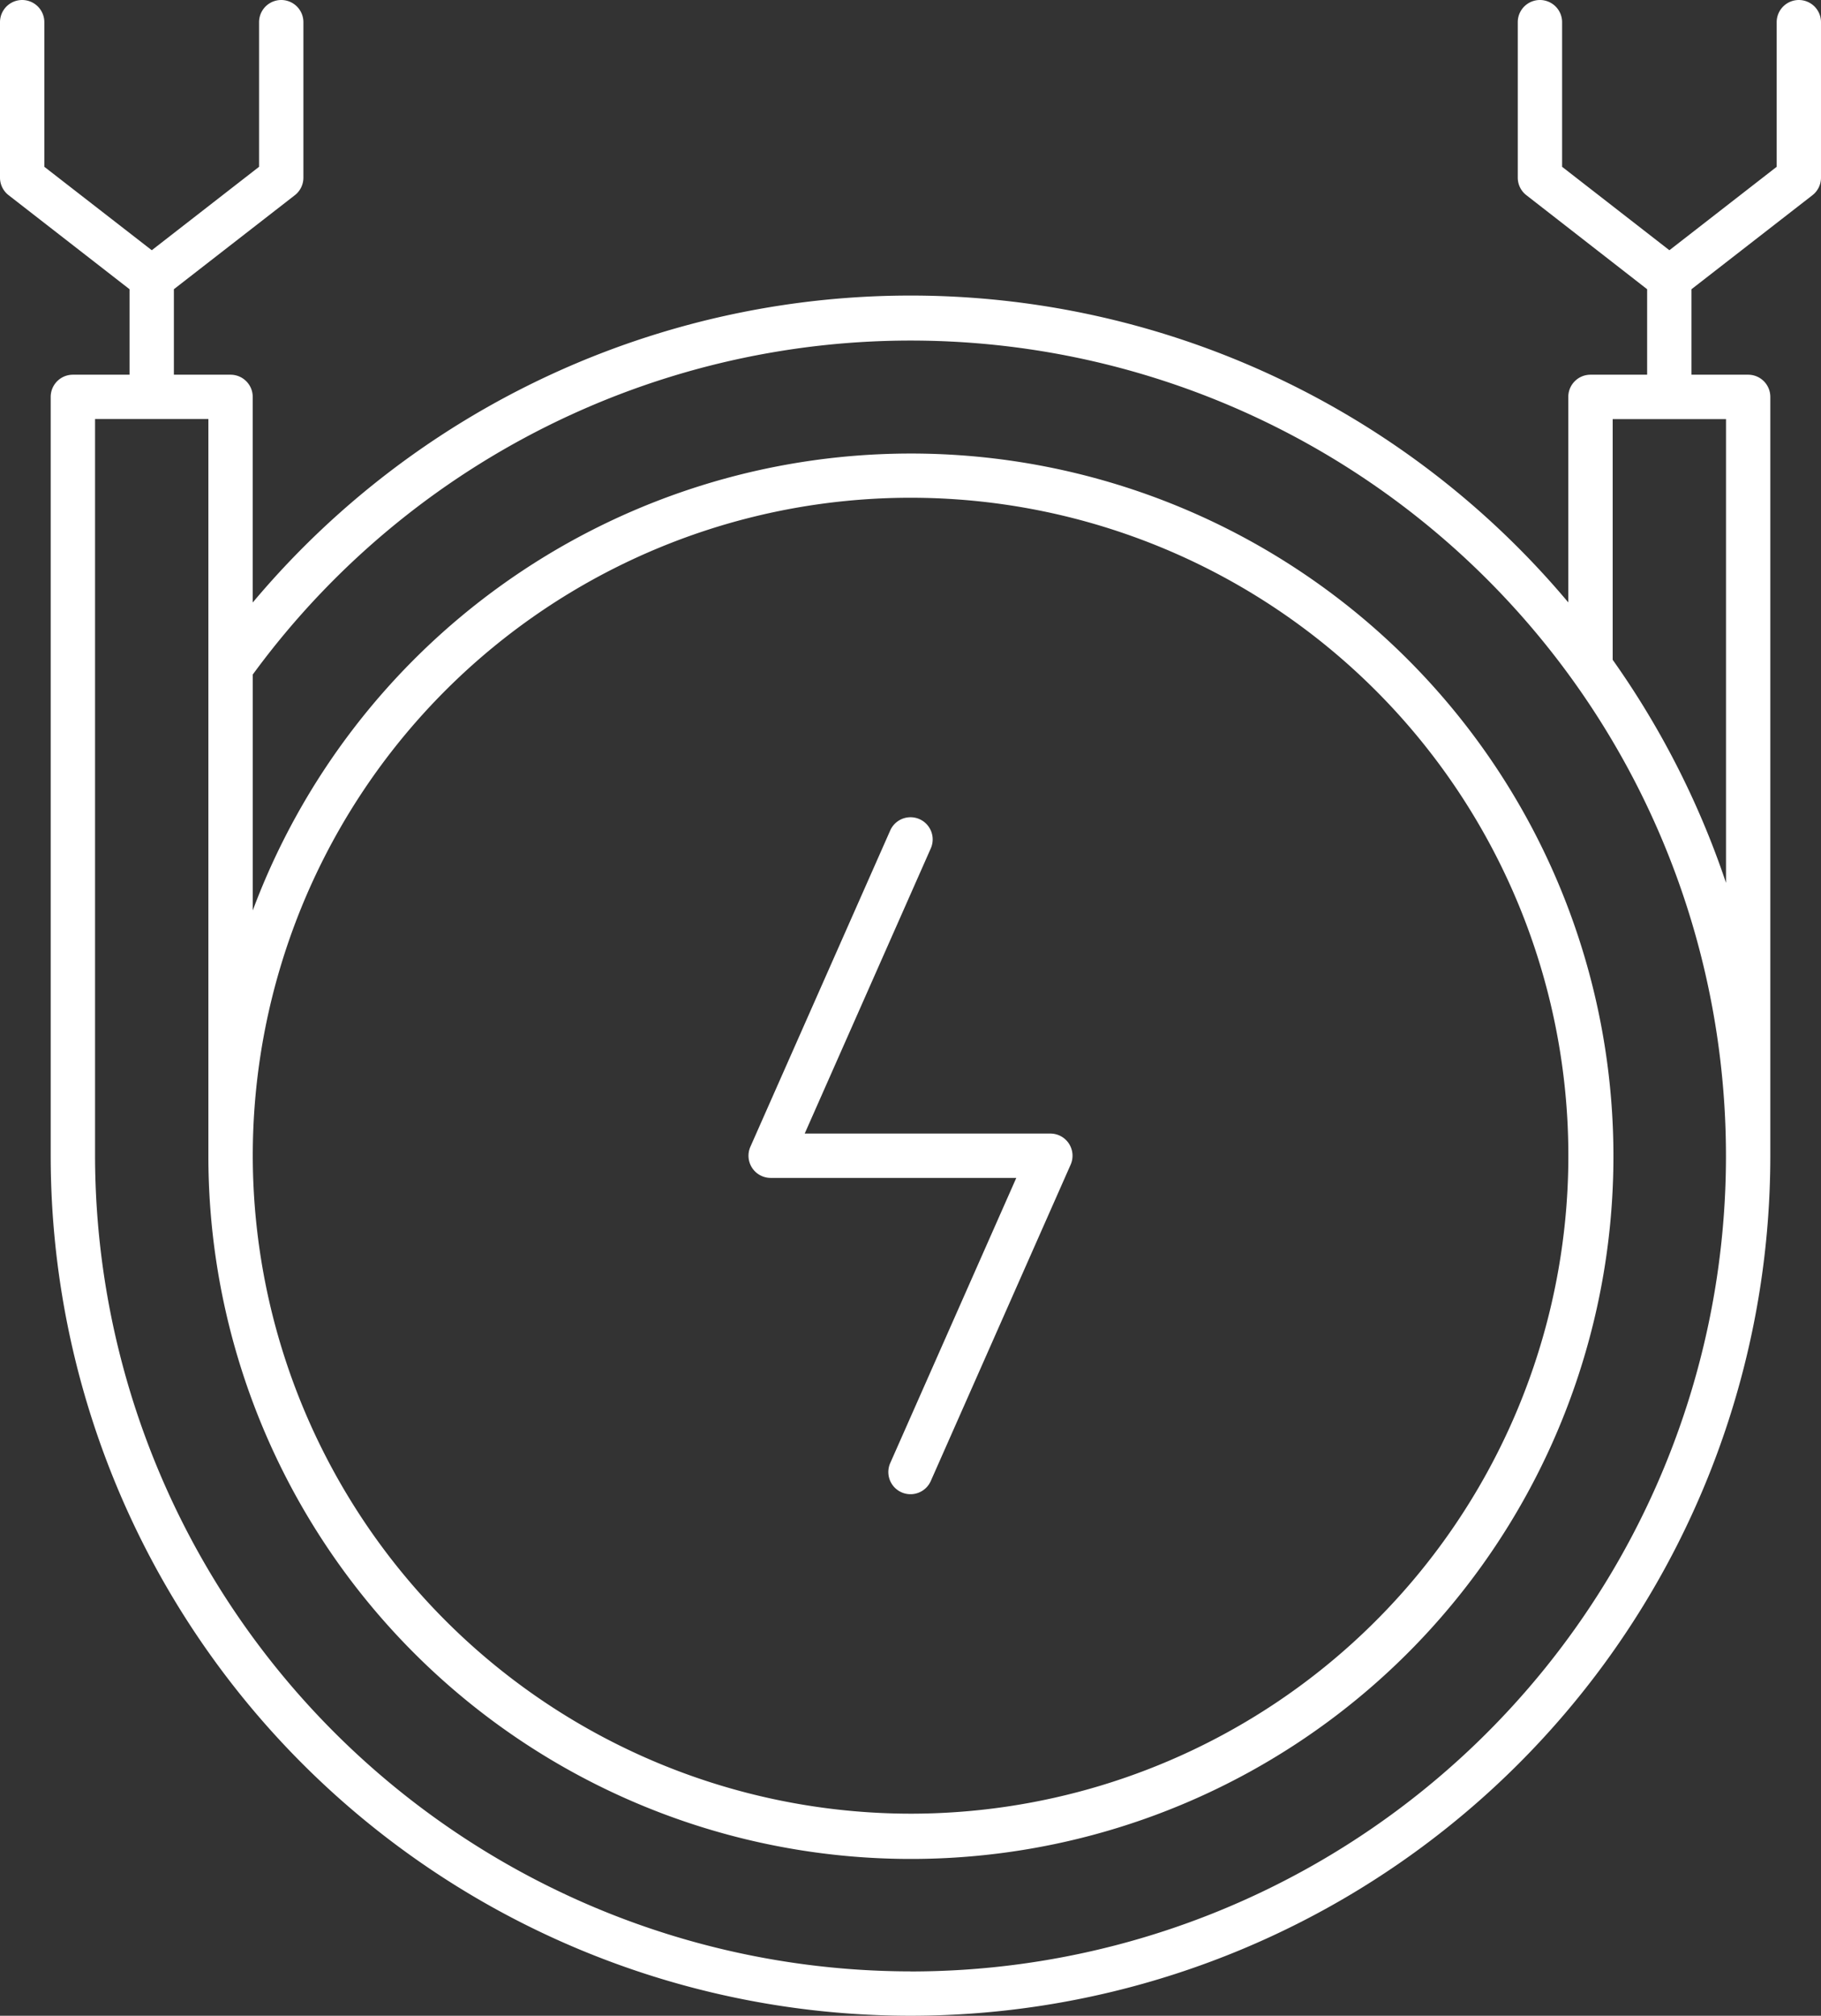 <?xml version="1.0" encoding="UTF-8"?> <svg xmlns="http://www.w3.org/2000/svg" xmlns:xlink="http://www.w3.org/1999/xlink" width="100.137" height="110.818" viewBox="0 0 100.137 110.818"><rect x="0" y="0" width="100.137" height="110.818" fill="#333333" stroke="none"/><defs><clipPath id="clip-path"><rect id="Rectangle_18" data-name="Rectangle 18" width="100.137" height="110.818" fill="#fff"></rect></clipPath></defs><g id="Group_221" data-name="Group 221" clip-path="url(#clip-path)"><path id="Path_73" data-name="Path 73" d="M98.918,0A1.22,1.22,0,0,0,97.7,1.219V9.17l-5.9,4.587-5.9-4.587V1.219a1.219,1.219,0,1,0-2.438,0V9.766a1.22,1.22,0,0,0,.471.963L90.576,15.9V20.6H87.46a1.219,1.219,0,0,0-1.219,1.219v11.3a47.208,47.208,0,0,0-72.344.006V21.822A1.219,1.219,0,0,0,12.678,20.6H9.562V15.9l6.651-5.168a1.22,1.22,0,0,0,.471-.963V1.219a1.219,1.219,0,1,0-2.438,0V9.17l-5.9,4.587L2.438,9.17V1.219A1.219,1.219,0,1,0,0,1.219V9.766a1.219,1.219,0,0,0,.471.963L7.123,15.9V20.6H4.007a1.219,1.219,0,0,0-1.219,1.219V63.537a47.281,47.281,0,1,0,94.562,0V21.822A1.219,1.219,0,0,0,96.131,20.6H93.015V15.9l6.651-5.168a1.22,1.22,0,0,0,.471-.963V1.219A1.22,1.22,0,0,0,98.918,0M50.069,108.379A44.893,44.893,0,0,1,5.227,63.537v-40.5h6.232v40.5A38.632,38.632,0,1,0,13.9,50.051V37.083a44.83,44.83,0,1,1,36.172,71.3M13.9,63.537A36.172,36.172,0,1,1,50.069,99.709,36.213,36.213,0,0,1,13.9,63.537m81.014-15a47.175,47.175,0,0,0-6.232-12.264V23.042h6.232Z" transform="translate(0 0)" fill="#fff"></path><path id="Path_74" data-name="Path 74" d="M71.151,96.163H84.658L77.726,111.84a1.219,1.219,0,1,0,2.23.986l7.69-17.39a1.219,1.219,0,0,0-1.115-1.712H73.023l6.933-15.677a1.219,1.219,0,1,0-2.23-.986l-7.69,17.389a1.22,1.22,0,0,0,1.115,1.713" transform="translate(-28.772 -31.406)" fill="#fff"></path></g></svg> 